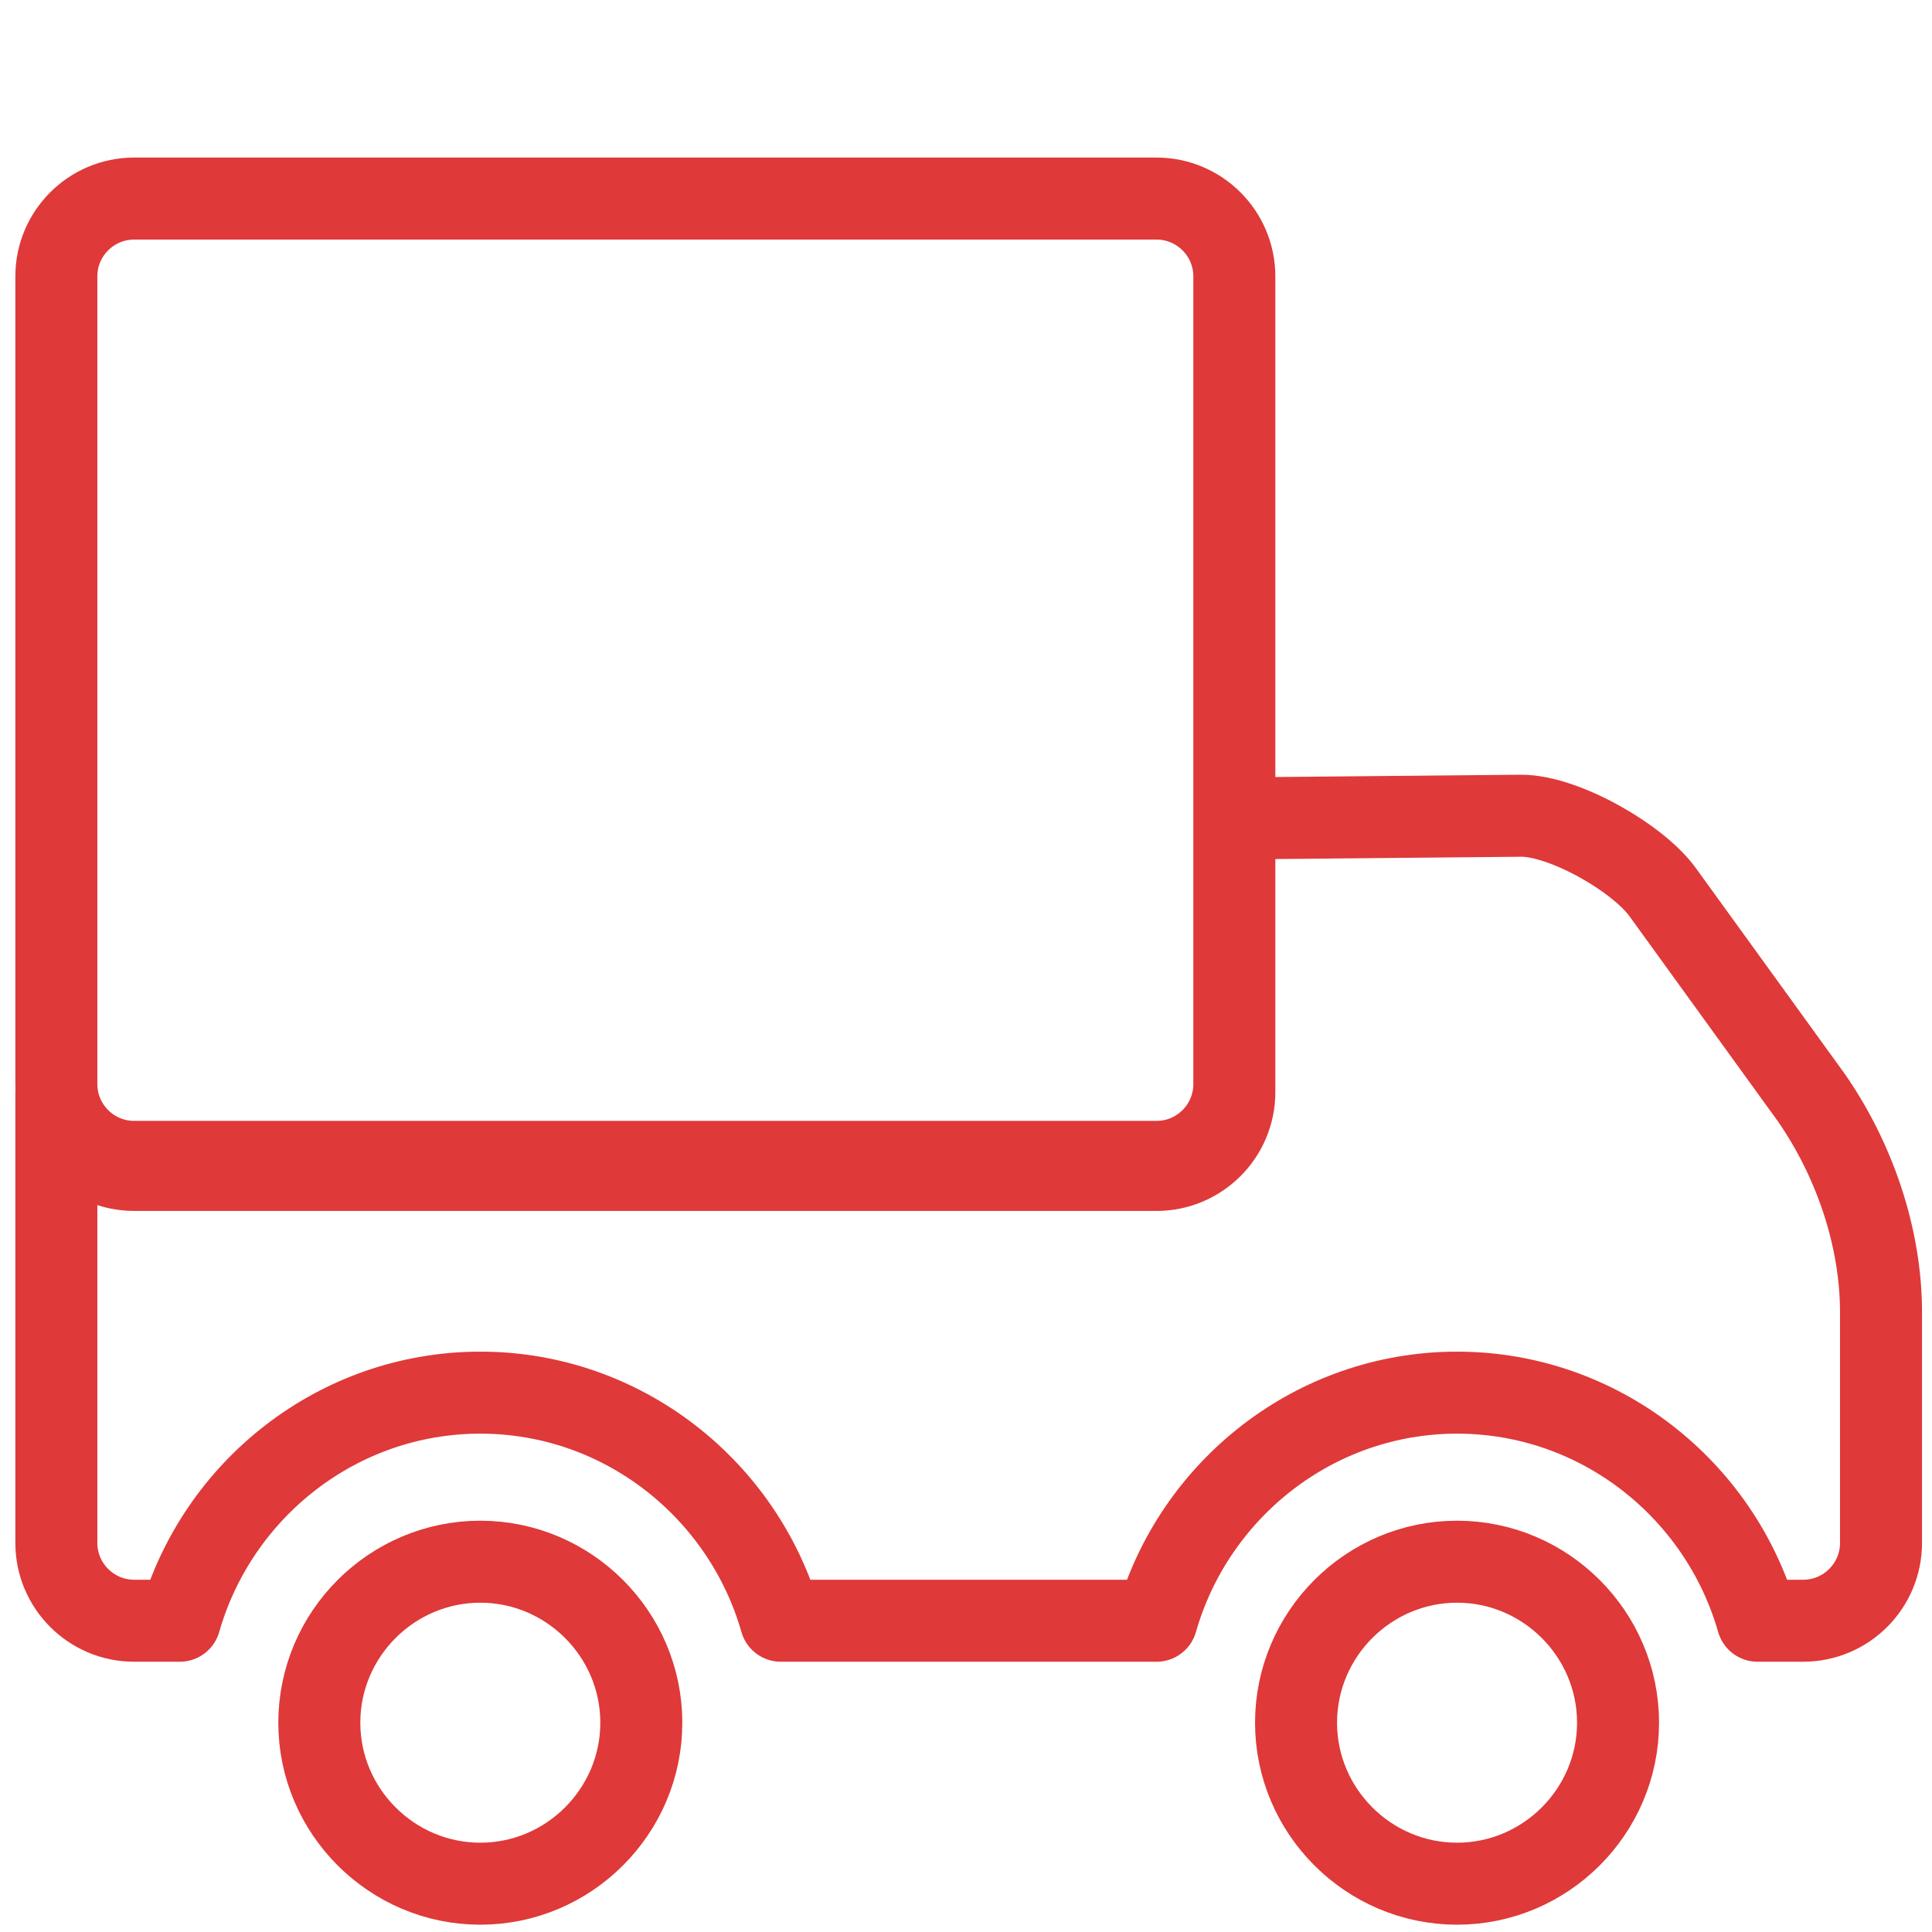 <?xml version="1.0" encoding="utf-8"?>
<!-- Generator: Adobe Illustrator 24.2.1, SVG Export Plug-In . SVG Version: 6.00 Build 0)  -->
<svg version="1.1" id="Layer_1" xmlns="http://www.w3.org/2000/svg" xmlns:xlink="http://www.w3.org/1999/xlink" x="0px" y="0px"
	 viewBox="0 0 72 72" style="enable-background:new 0 0 72 72;" xml:space="preserve">
<style type="text/css">
	.st0{fill:none;stroke:#DF3939;stroke-width:3.056;stroke-linecap:round;stroke-linejoin:round;stroke-miterlimit:22.926;}
</style>
<path class="st0" d="M46,30.5l10.7-0.1c1.6,0,4.4,1.6,5.3,2.9l5.5,7.6c1.6,2.3,2.6,5.2,2.6,8v8.6c0,1.6-1.3,2.9-2.9,2.9h-1.7
	c-1.4-4.9-5.9-8.5-11.2-8.5s-9.8,3.6-11.2,8.5H29.1c-1.4-4.9-5.9-8.5-11.2-8.5c-5.3,0-9.8,3.6-11.2,8.5H5c-1.6,0-2.9-1.3-2.9-2.9
	V40.7c0,1.6,1.3,2.9,2.9,2.9h38.1c1.6,0,2.9-1.3,2.9-2.9V30.5L46,30.5z M54.3,58.2c3.3,0,6,2.7,6,6c0,3.3-2.7,6-6,6
	c-3.3,0-6-2.7-6-6C48.3,60.9,51,58.2,54.3,58.2L54.3,58.2z M17.9,58.2c3.3,0,6,2.7,6,6c0,3.3-2.7,6-6,6c-3.3,0-6-2.7-6-6
	C11.9,60.9,14.6,58.2,17.9,58.2L17.9,58.2z M5,7.4h38.1c1.6,0,2.9,1.3,2.9,2.9v30.1c0,1.6-1.3,2.9-2.9,2.9H5c-1.6,0-2.9-1.3-2.9-2.9
	V10.3C2.1,8.7,3.4,7.4,5,7.4L5,7.4z"/>
</svg>
